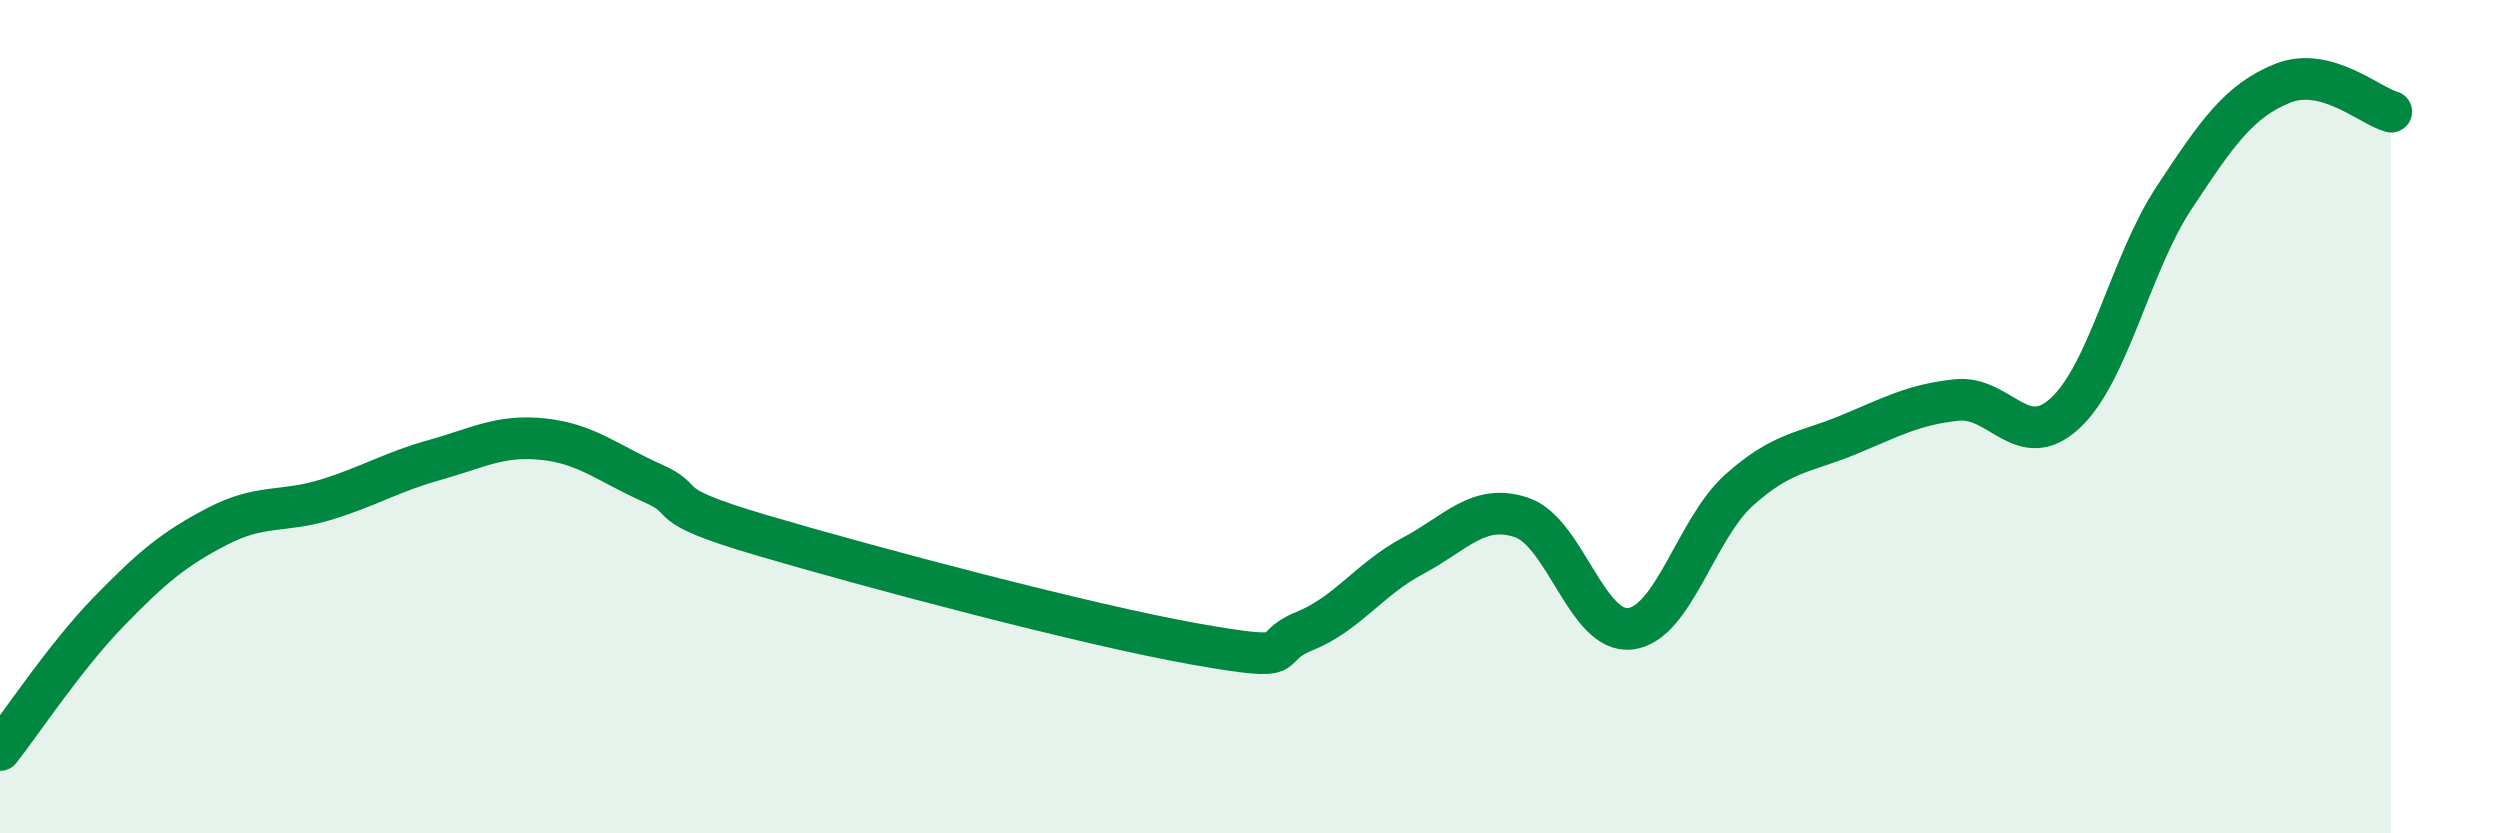 
    <svg width="60" height="20" viewBox="0 0 60 20" xmlns="http://www.w3.org/2000/svg">
      <path
        d="M 0,18 C 0.52,17.34 1.57,15.75 2.61,14.68 C 3.65,13.61 4.18,13.17 5.22,12.63 C 6.26,12.09 6.79,12.31 7.83,11.99 C 8.87,11.67 9.39,11.33 10.43,11.04 C 11.47,10.75 12,10.43 13.04,10.54 C 14.08,10.65 14.61,11.13 15.65,11.59 C 16.69,12.05 15.65,12.07 18.26,12.84 C 20.87,13.61 26.09,15 28.7,15.46 C 31.31,15.92 30.26,15.57 31.3,15.15 C 32.34,14.73 32.87,13.89 33.91,13.34 C 34.95,12.79 35.48,12.07 36.52,12.42 C 37.56,12.77 38.09,15.22 39.13,15.09 C 40.17,14.96 40.7,12.69 41.74,11.76 C 42.78,10.83 43.31,10.87 44.35,10.44 C 45.39,10.01 45.92,9.71 46.96,9.6 C 48,9.49 48.53,10.88 49.57,9.91 C 50.61,8.94 51.13,6.34 52.17,4.76 C 53.21,3.18 53.74,2.42 54.78,2 C 55.82,1.58 56.87,2.54 57.39,2.68L57.39 20L0 20Z"
        fill="#008740"
        opacity="0.1"
        stroke-linecap="round"
        stroke-linejoin="round"
      />
      <path
        d="M 0,18 C 0.52,17.34 1.57,15.75 2.61,14.68 C 3.65,13.61 4.18,13.17 5.22,12.63 C 6.26,12.09 6.79,12.31 7.83,11.99 C 8.87,11.67 9.39,11.33 10.43,11.04 C 11.47,10.75 12,10.43 13.04,10.54 C 14.08,10.65 14.61,11.13 15.65,11.59 C 16.69,12.05 15.65,12.07 18.26,12.84 C 20.87,13.61 26.09,15 28.7,15.46 C 31.31,15.92 30.26,15.57 31.3,15.15 C 32.34,14.73 32.87,13.89 33.91,13.34 C 34.95,12.79 35.48,12.07 36.52,12.42 C 37.56,12.77 38.09,15.22 39.13,15.09 C 40.17,14.96 40.7,12.69 41.74,11.76 C 42.78,10.83 43.31,10.87 44.35,10.44 C 45.39,10.01 45.92,9.71 46.96,9.6 C 48,9.49 48.53,10.88 49.57,9.91 C 50.61,8.94 51.13,6.34 52.17,4.76 C 53.21,3.18 53.74,2.42 54.78,2 C 55.82,1.58 56.87,2.54 57.39,2.68"
        stroke="#008740"
        stroke-width="1"
        fill="none"
        stroke-linecap="round"
        stroke-linejoin="round"
      />
    </svg>
  